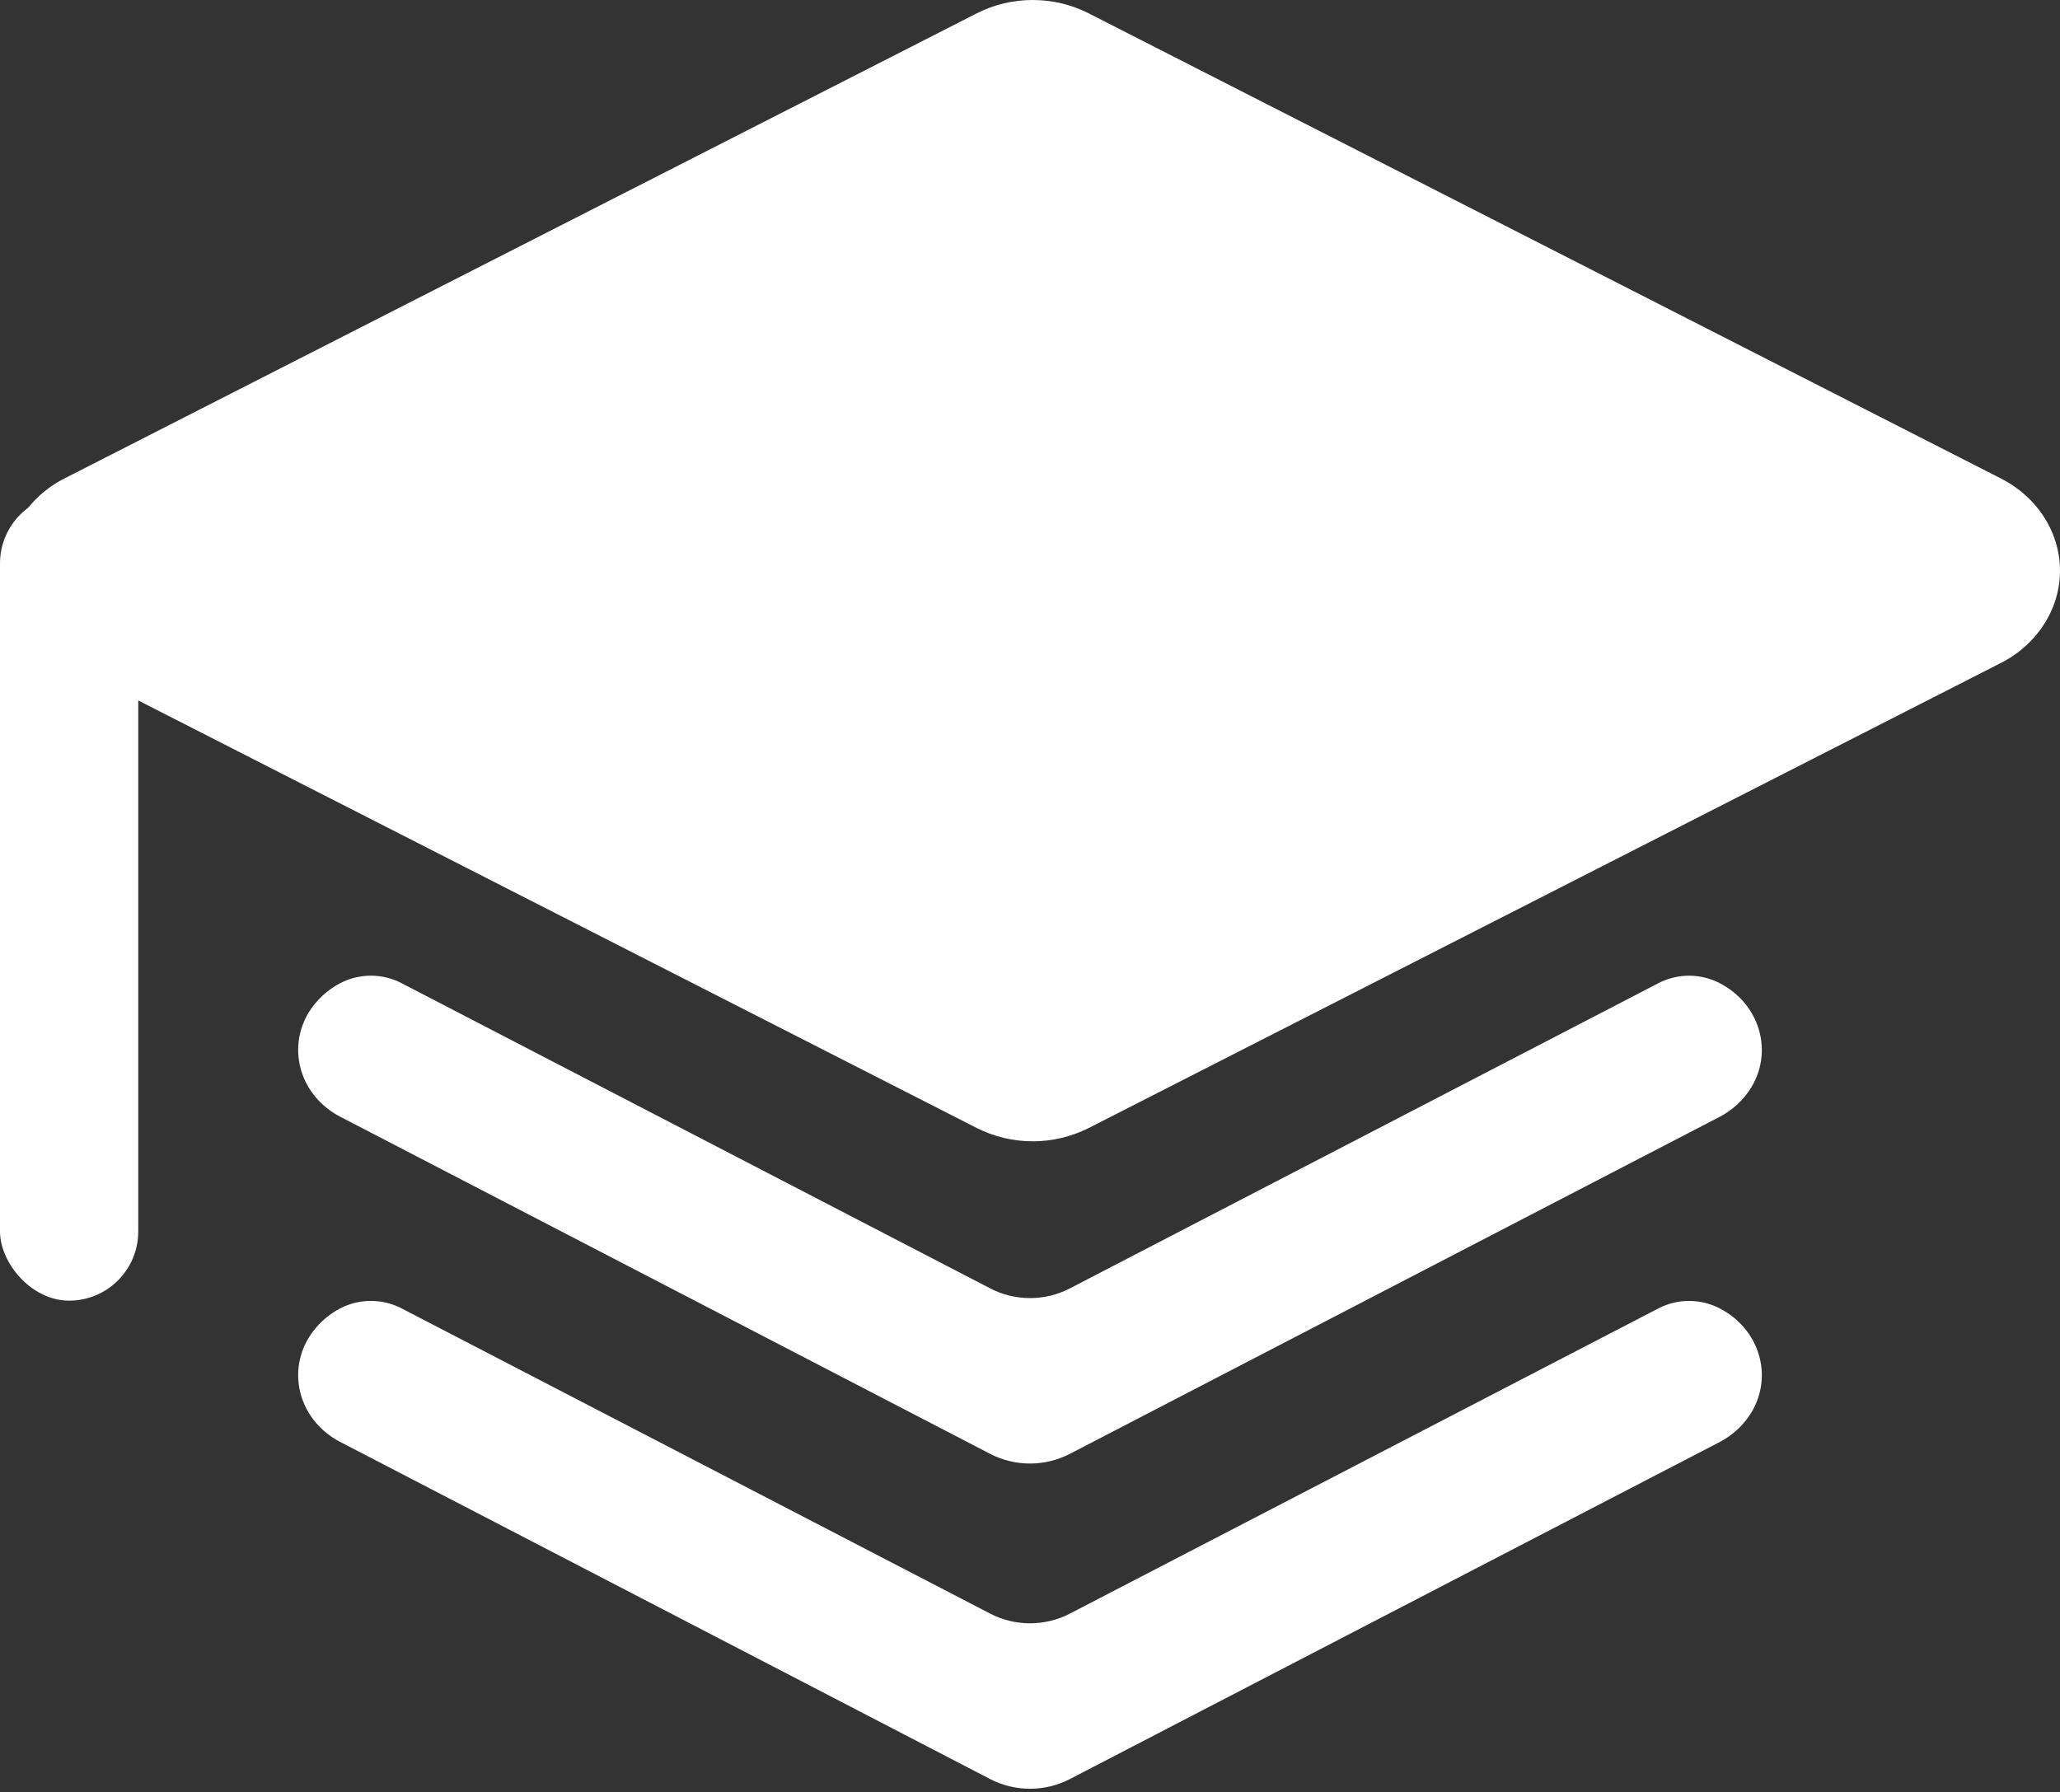 <svg width="100" height="87" viewBox="0 0 100 87" fill="none" xmlns="http://www.w3.org/2000/svg">
<rect x="0" y="0" width="100" height="87" fill="#333333" stroke="none"/>
<path d="M52.842 0.644L97.13 23.229C99.823 24.603 100.793 27.717 99.297 30.194C98.775 31.045 98.027 31.734 97.136 32.183L52.842 54.768C52.001 55.19 51.073 55.41 50.132 55.41C49.191 55.41 48.264 55.19 47.423 54.768L3.134 32.183C0.441 30.809 -0.529 27.695 0.967 25.218C1.489 24.367 2.237 23.679 3.128 23.229L47.423 0.644C49.107 -0.215 51.157 -0.215 52.842 0.644Z" fill="white"/>
<path d="M51.93 70.586C51.333 70.893 50.671 71.053 50 71.053C49.329 71.053 48.667 70.893 48.07 70.586L16.518 54.217C14.6 53.222 13.909 50.965 14.975 49.172C15.348 48.562 15.88 48.064 16.514 47.732C16.974 47.493 17.486 47.368 18.004 47.368C18.523 47.368 19.034 47.493 19.494 47.732L48.074 62.553C49.27 63.177 50.73 63.177 51.93 62.553L80.506 47.732C80.966 47.494 81.476 47.369 81.994 47.369C82.512 47.369 83.022 47.494 83.482 47.732C85.4 48.727 86.091 50.984 85.025 52.776C84.652 53.387 84.12 53.885 83.486 54.217L51.93 70.586Z" fill="white"/>
<path d="M51.93 86.375C51.333 86.682 50.671 86.842 50 86.842C49.329 86.842 48.667 86.682 48.07 86.375L16.518 70.006C14.6 69.012 13.909 66.754 14.975 64.962C15.348 64.351 15.88 63.853 16.514 63.521C16.974 63.282 17.486 63.158 18.004 63.158C18.523 63.158 19.034 63.282 19.494 63.521L48.074 78.343C49.27 78.966 50.73 78.966 51.93 78.343L80.506 63.521C80.966 63.283 81.476 63.159 81.994 63.159C82.512 63.159 83.022 63.283 83.482 63.521C85.4 64.516 86.091 66.774 85.025 68.566C84.652 69.177 84.12 69.675 83.486 70.006L51.93 86.375Z" fill="white"/>
<rect y="24" width="6.711" height="39.145" rx="3.355" fill="white"/>
</svg>
